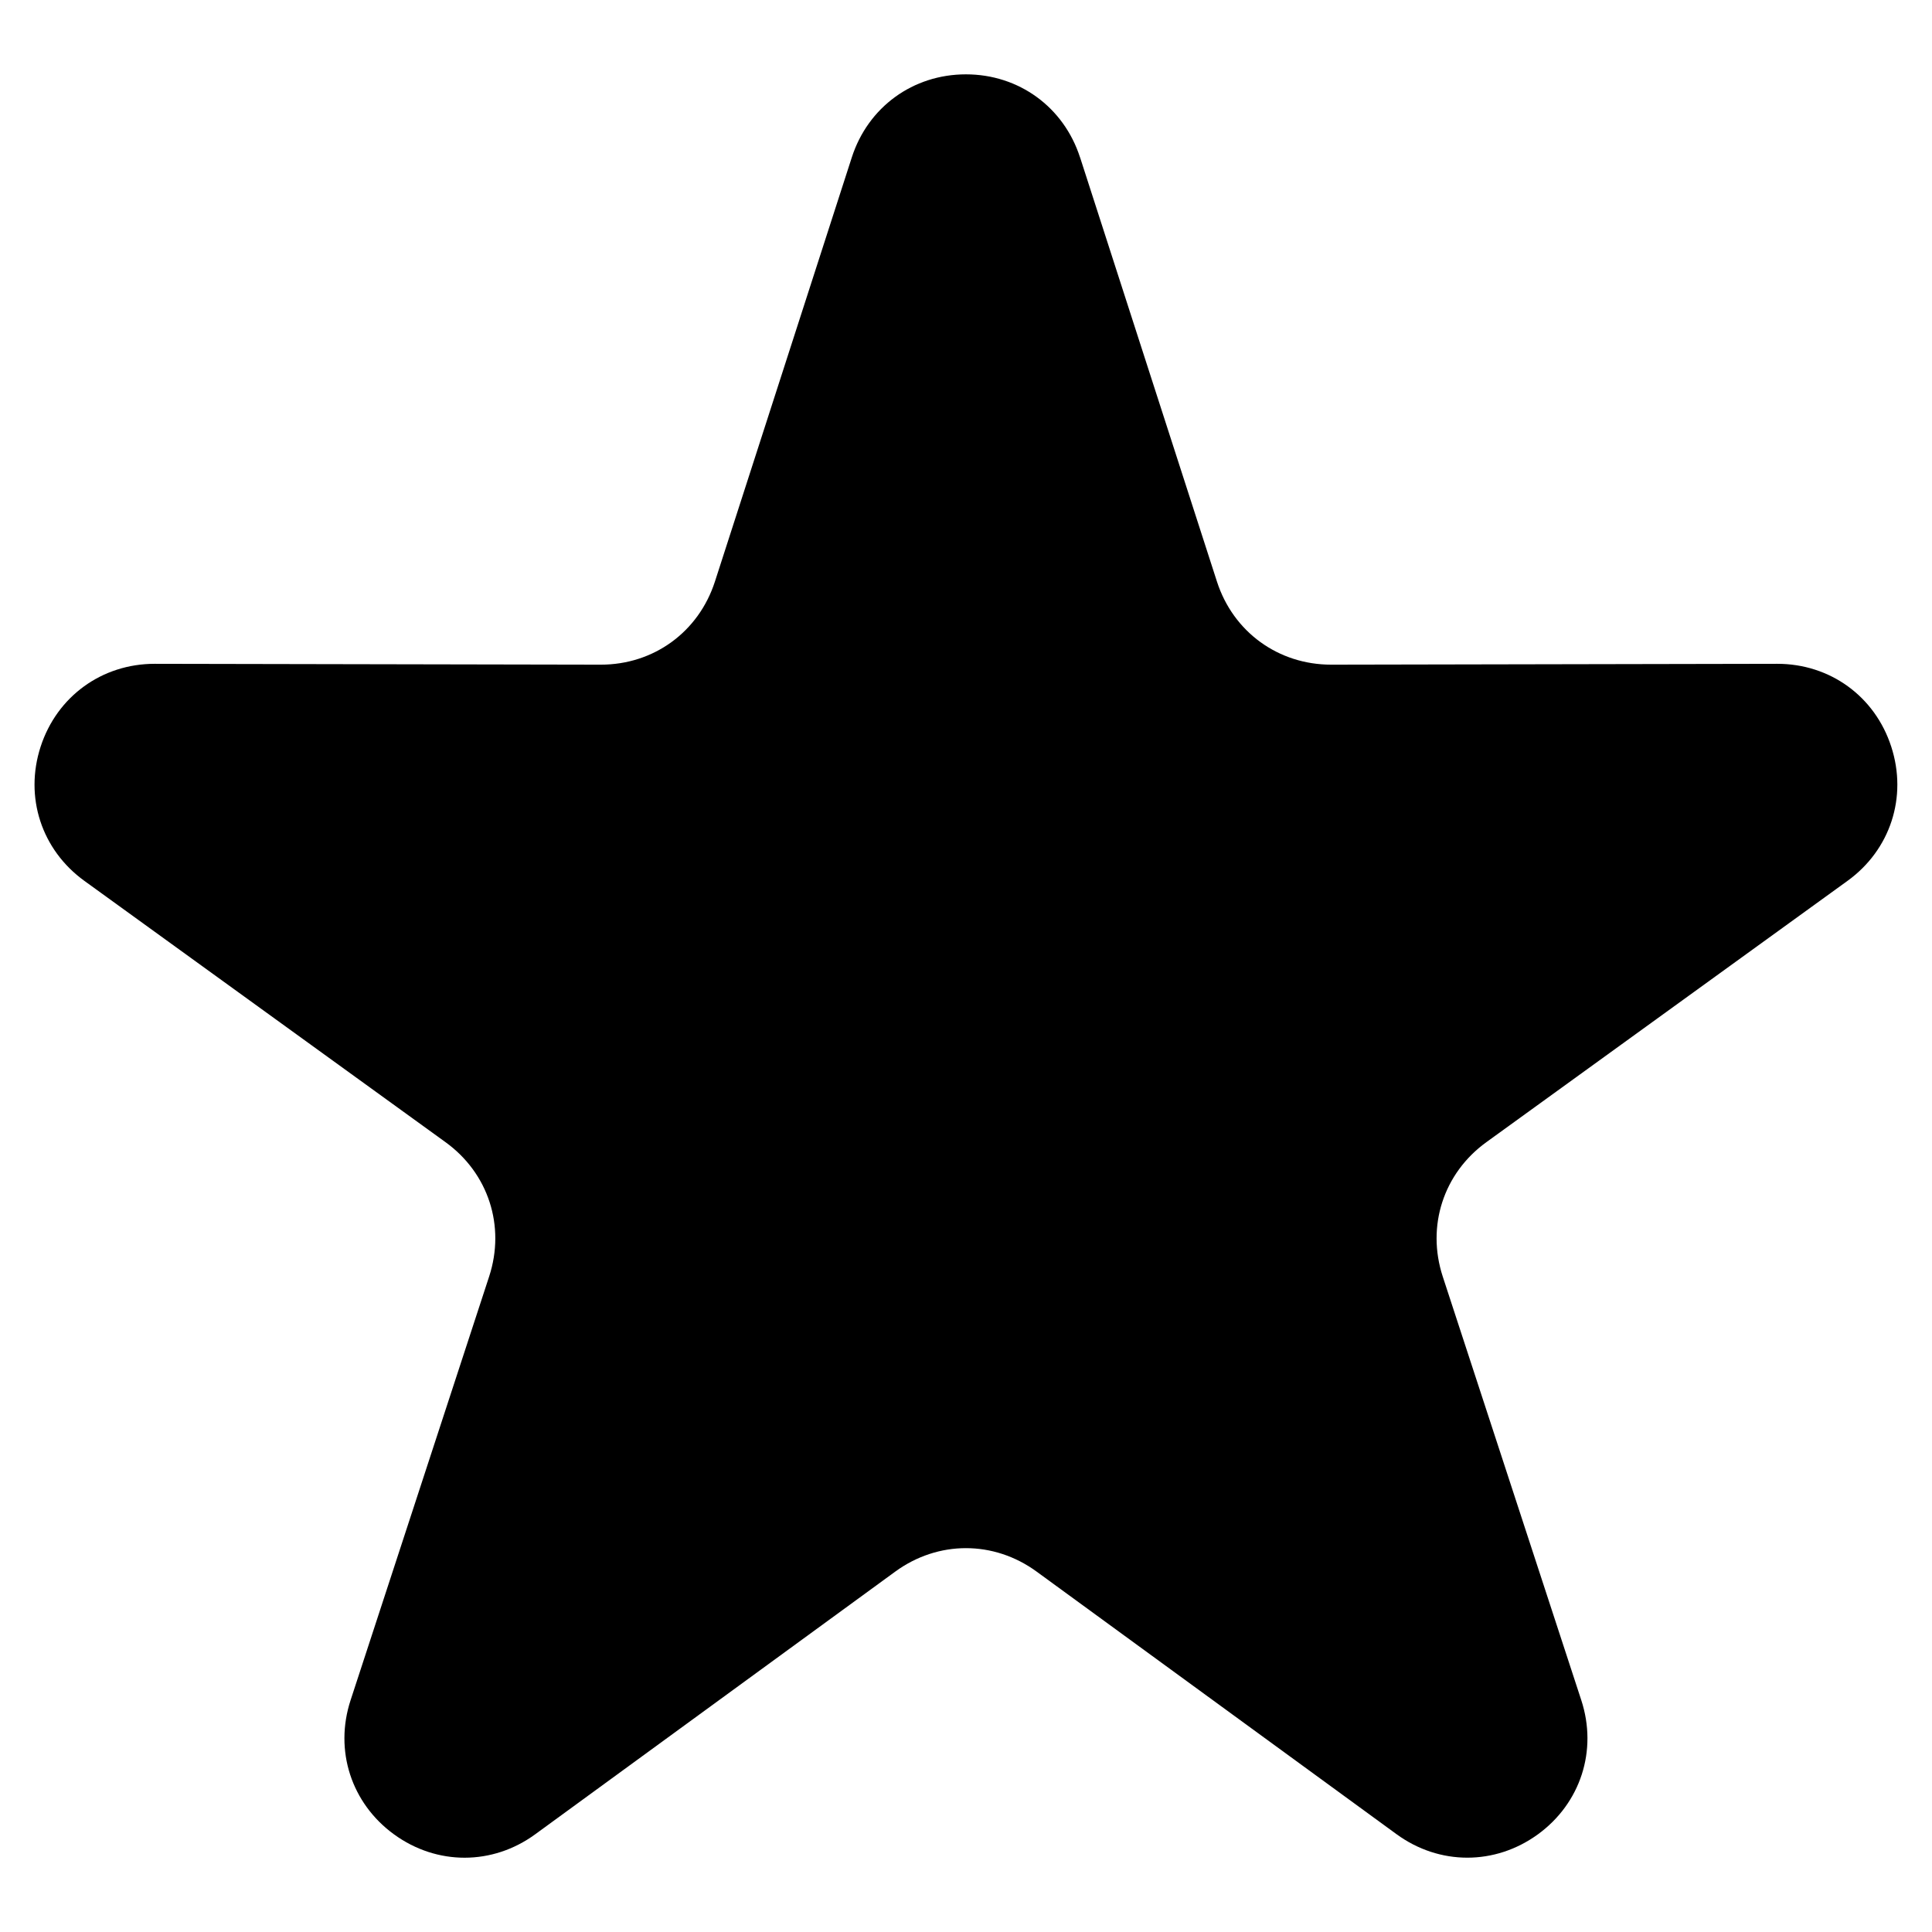 <?xml version="1.0" encoding="UTF-8"?>
<!-- Uploaded to: SVG Repo, www.svgrepo.com, Generator: SVG Repo Mixer Tools -->
<svg fill="#000000" width="800px" height="800px" version="1.1" viewBox="144 144 512 512" xmlns="http://www.w3.org/2000/svg">
 <path d="m430.23 185.71 36.273 112.41c4.309 13.359 16.262 22.035 30.305 22.023l118.12-0.227c14.027-0.031 25.953 8.613 30.273 21.961 4.336 13.332-0.227 27.344-11.594 35.562l-95.691 69.238c-11.383 8.223-15.93 22.262-11.578 35.609l36.715 112.27c4.367 13.332-0.18 27.344-11.516 35.578-11.352 8.238-26.074 8.223-37.41-0.031l-95.418-69.617c-11.352-8.281-26.102-8.281-37.453 0l-95.418 69.617c-11.336 8.27-26.059 8.281-37.41 0.031-11.336-8.238-15.887-22.25-11.516-35.578l36.715-112.27c4.367-13.348-0.195-27.387-11.578-35.609l-95.691-69.238c-11.367-8.223-15.93-22.219-11.594-35.562 4.336-13.332 16.262-21.977 30.273-21.961l118.12 0.227c14.043 0.031 25.98-8.645 30.305-22.023l36.273-112.41c4.309-13.348 16.219-22.008 30.242-22.008 14.027 0 25.938 8.676 30.242 22.008z" fill-rule="evenodd"/>
</svg>